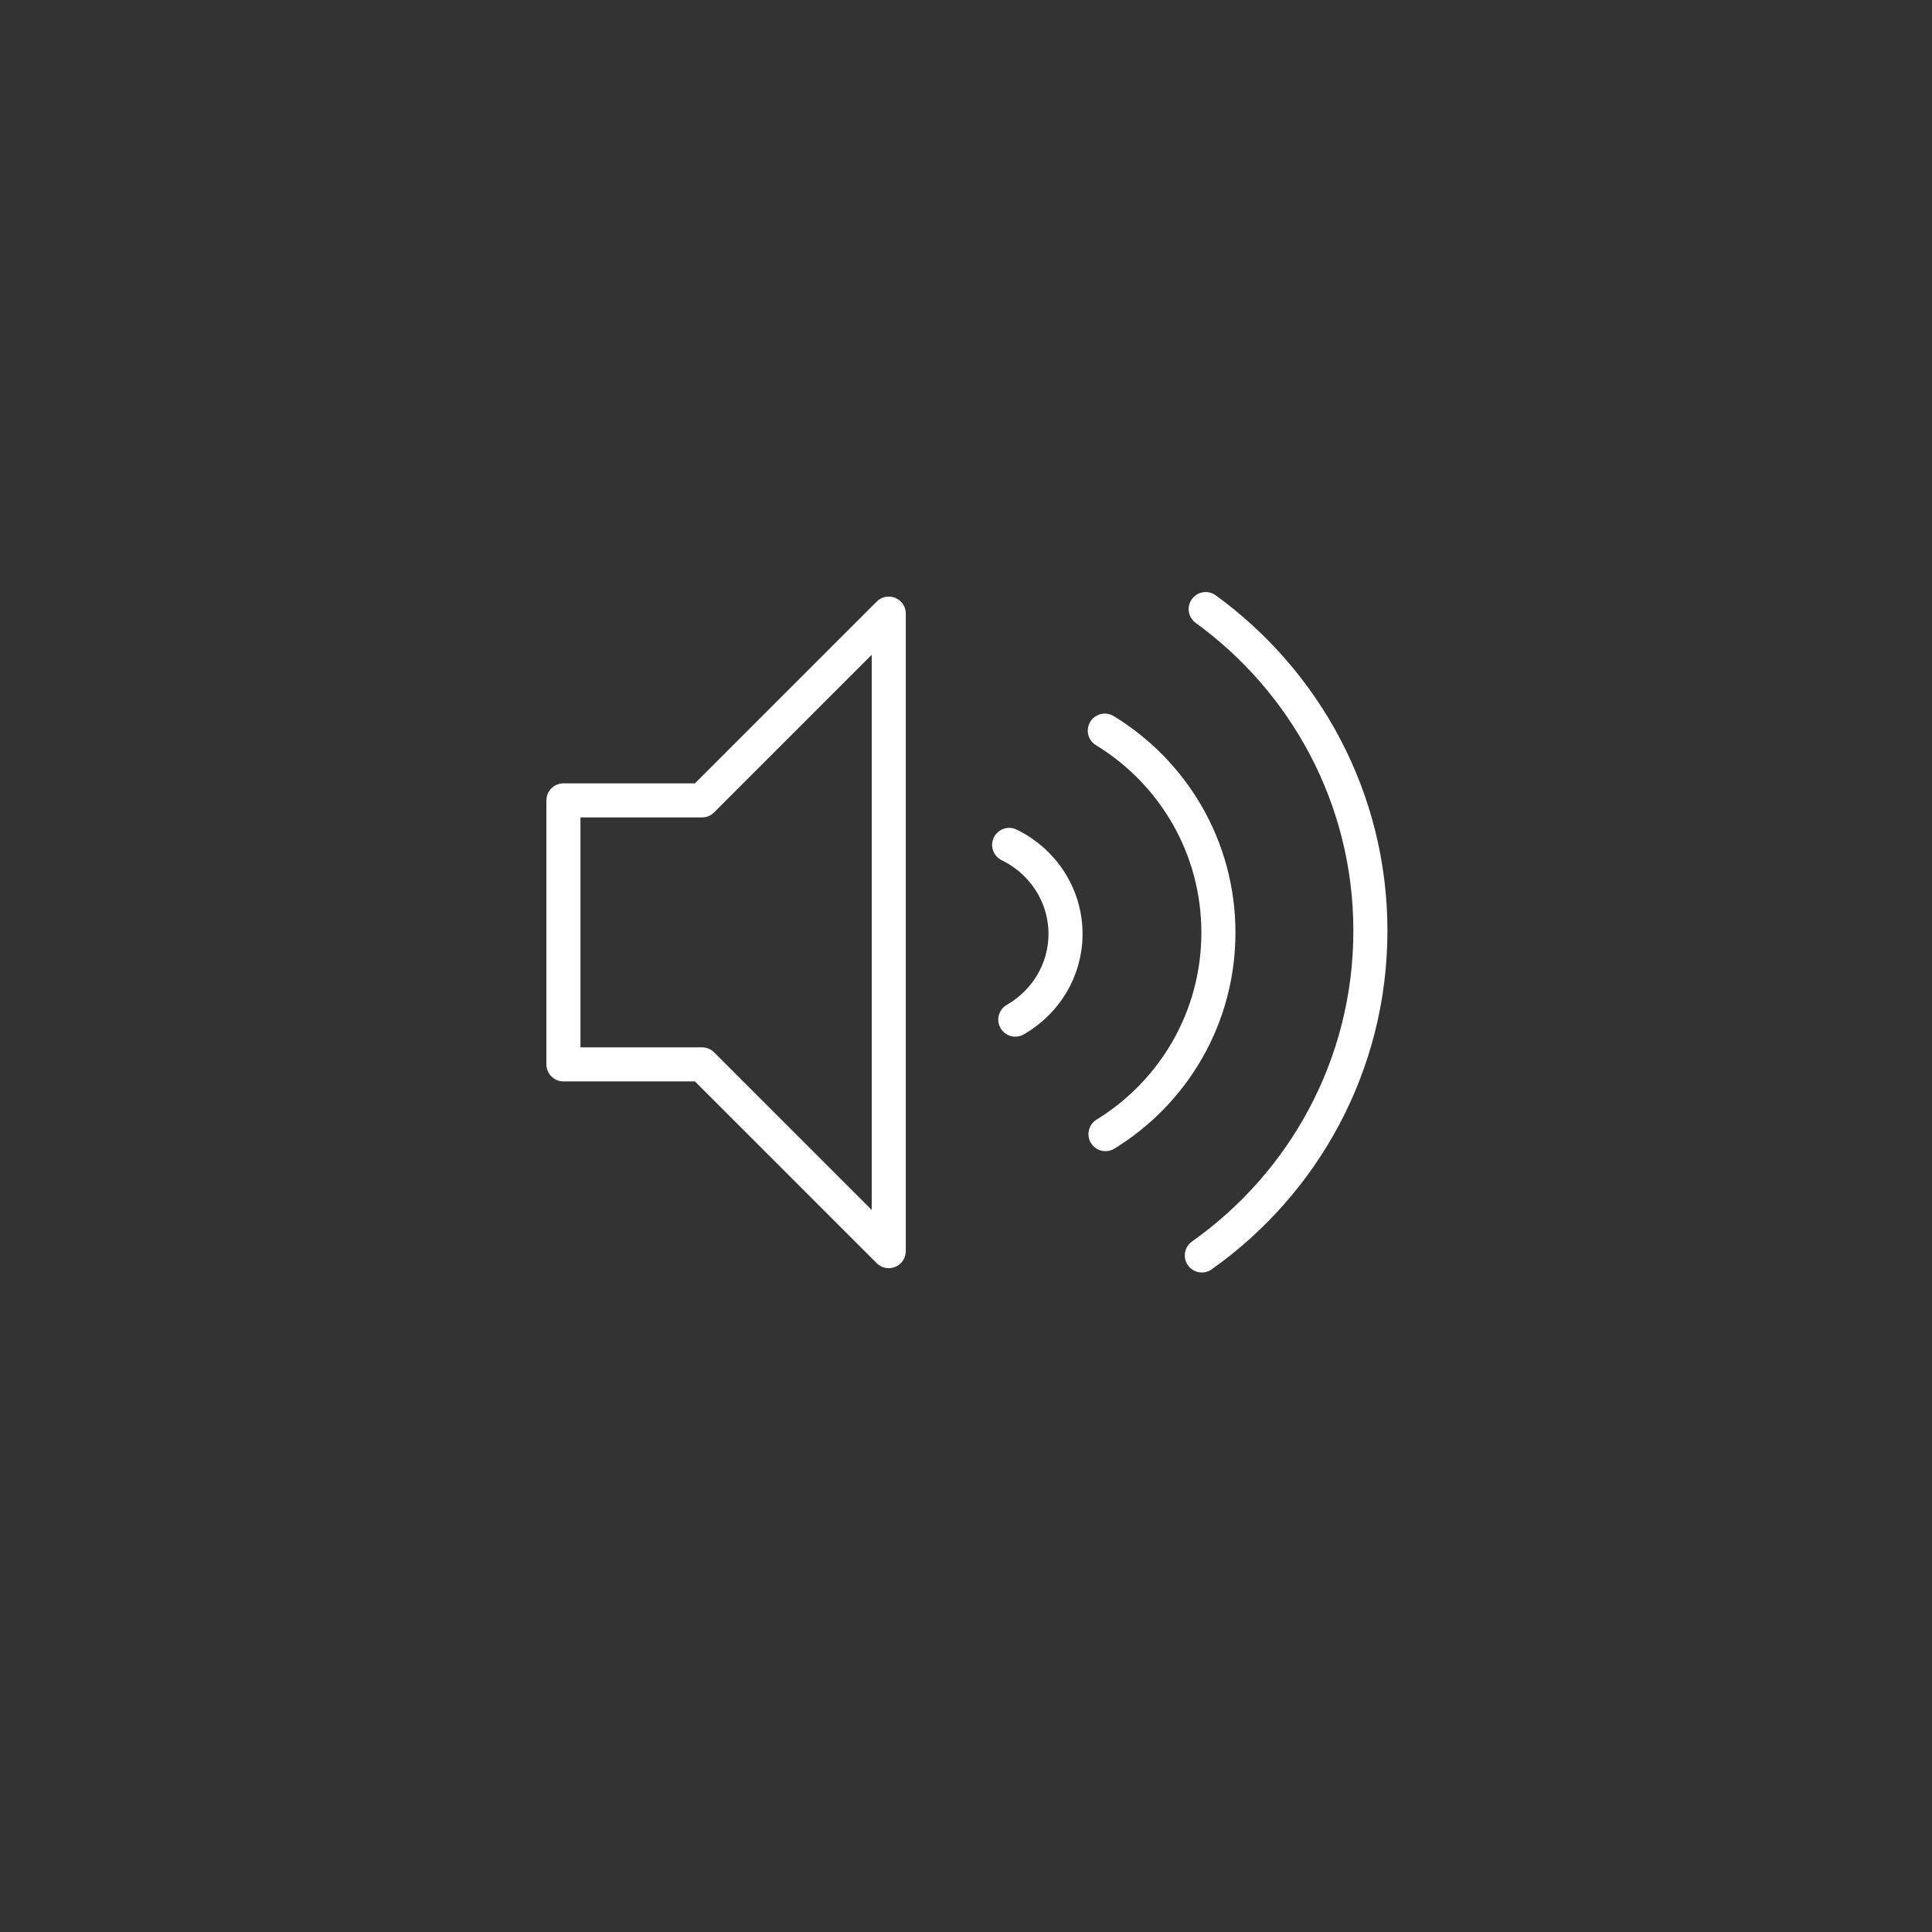 <?xml version="1.0" encoding="utf-8"?>
<!-- Generator: Adobe Illustrator 25.0.0, SVG Export Plug-In . SVG Version: 6.00 Build 0)  -->
<svg version="1.1" id="Ebene_1" xmlns="http://www.w3.org/2000/svg" xmlns:xlink="http://www.w3.org/1999/xlink" x="0px" y="0px"
	 viewBox="0 0 85.04 85.04" style="enable-background:new 0 0 85.04 85.04;" xml:space="preserve">
<rect x="0" y="0" width="85.04" height="85.04" fill="#333333" stroke="none"/>
<style type="text/css">
	.st0{clip-path:url(#SVGID_2_);fill:none;stroke:#000000;stroke-width:1.3;}
	.st1{clip-path:url(#SVGID_2_);}
	.st2{clip-path:url(#SVGID_4_);fill:none;stroke:#FFFFFF;stroke-width:1.5;stroke-linecap:round;stroke-linejoin:round;}
	.st3{clip-path:url(#SVGID_6_);fill:#FFFFFF;}
	.st4{clip-path:url(#SVGID_8_);fill:none;stroke:#FFFFFF;stroke-width:1.5;stroke-linecap:round;stroke-linejoin:round;}
	.st5{clip-path:url(#SVGID_8_);}
	.st6{clip-path:url(#SVGID_10_);fill:#FFFFFF;}
	.st7{clip-path:url(#SVGID_12_);}
	.st8{clip-path:url(#SVGID_14_);fill:none;stroke:#FFFFFF;stroke-width:1.5;stroke-linecap:round;stroke-linejoin:round;}
	.st9{clip-path:url(#SVGID_12_);fill:none;stroke:#FFFFFF;stroke-width:1.5;stroke-linecap:round;stroke-linejoin:round;}
	.st10{clip-path:url(#SVGID_16_);fill:none;stroke:#FFFFFF;stroke-width:1.5;stroke-linecap:round;stroke-linejoin:round;}
	.st11{clip-path:url(#SVGID_18_);fill:#FFFFFF;}
	.st12{clip-path:url(#SVGID_20_);fill:none;stroke:#FFFFFF;stroke-width:1.5;stroke-linecap:round;stroke-linejoin:round;}
	.st13{clip-path:url(#SVGID_22_);}
	.st14{clip-path:url(#SVGID_24_);fill:none;stroke:#FFFFFF;stroke-width:1.5;stroke-linecap:round;stroke-linejoin:round;}
	.st15{clip-path:url(#SVGID_24_);}
	.st16{clip-path:url(#SVGID_24_);fill:none;stroke:#FFFFFF;}
	.st17{clip-path:url(#SVGID_22_);fill:none;stroke:#FFFFFF;stroke-width:1.5;stroke-linecap:round;stroke-linejoin:round;}
	.st18{clip-path:url(#SVGID_26_);fill:none;stroke:#FFFFFF;stroke-width:1.5;stroke-linecap:round;stroke-linejoin:round;}
	.st19{clip-path:url(#SVGID_26_);}
	.st20{clip-path:url(#SVGID_26_);fill:none;stroke:#FFFFFF;}
	.st21{clip-path:url(#SVGID_28_);fill:none;stroke:#FFFFFF;stroke-width:1.5;stroke-linecap:round;stroke-linejoin:round;}
	.st22{clip-path:url(#SVGID_28_);fill:#FFFFFF;}
	.st23{clip-path:url(#SVGID_30_);fill:none;stroke:#FFFFFF;stroke-width:1.5;stroke-linecap:round;stroke-linejoin:round;}
	.st24{clip-path:url(#SVGID_30_);}
	.st25{clip-path:url(#SVGID_32_);fill:#FFFFFF;}
	.st26{clip-path:url(#SVGID_34_);}
	.st27{clip-path:url(#SVGID_36_);fill:none;stroke:#FFFFFF;stroke-width:1.5;stroke-linecap:round;stroke-linejoin:round;}
	.st28{clip-path:url(#SVGID_34_);fill:none;stroke:#FFFFFF;stroke-width:1.5;stroke-linecap:round;stroke-linejoin:round;}
	.st29{clip-path:url(#SVGID_38_);fill:#FFFFFF;}
	.st30{clip-path:url(#SVGID_40_);fill:none;stroke:#FFFFFF;stroke-width:1.5;stroke-linecap:round;stroke-linejoin:round;}
	.st31{clip-path:url(#SVGID_40_);}
	.st32{clip-path:url(#SVGID_42_);fill:none;stroke:#FFFFFF;stroke-width:1.5;stroke-linecap:round;stroke-linejoin:round;}
	.st33{clip-path:url(#SVGID_44_);fill:none;stroke:#FFFFFF;stroke-width:1.5;stroke-linecap:round;stroke-linejoin:round;}
	.st34{clip-path:url(#SVGID_46_);fill:none;stroke:#FFFFFF;stroke-width:1.5;stroke-linecap:round;stroke-linejoin:round;}
	.st35{clip-path:url(#SVGID_48_);fill:#FFFFFF;}
	.st36{clip-path:url(#SVGID_50_);fill:none;stroke:#FFFFFF;stroke-width:1.5;stroke-linecap:round;stroke-linejoin:round;}
	.st37{clip-path:url(#SVGID_50_);}
	.st38{clip-path:url(#SVGID_52_);fill:none;stroke:#FFFFFF;stroke-width:1.5;stroke-linecap:round;stroke-linejoin:round;}
	.st39{clip-path:url(#SVGID_54_);fill:none;stroke:#FFFFFF;stroke-width:1.5;stroke-linecap:round;stroke-linejoin:round;}
	.st40{clip-path:url(#SVGID_54_);}
	.st41{clip-path:url(#SVGID_56_);fill:none;stroke:#FFFFFF;stroke-width:1.5;stroke-linecap:round;stroke-linejoin:round;}
	.st42{clip-path:url(#SVGID_58_);fill:none;stroke:#FFFFFF;stroke-width:1.5;stroke-linecap:round;stroke-linejoin:round;}
	.st43{clip-path:url(#SVGID_58_);fill:#FFFFFF;}
	.st44{clip-path:url(#SVGID_60_);fill:none;stroke:#FFFFFF;stroke-width:1.5;stroke-linecap:round;stroke-linejoin:round;}
	.st45{clip-path:url(#SVGID_60_);}
	.st46{clip-path:url(#SVGID_62_);fill:#FFFFFF;}
	.st47{clip-path:url(#SVGID_64_);fill:none;stroke:#FFFFFF;stroke-width:1.5;stroke-linecap:round;stroke-linejoin:round;}
	.st48{clip-path:url(#SVGID_66_);fill:none;stroke:#FFFFFF;stroke-width:1.5;stroke-linecap:round;stroke-linejoin:round;}
	.st49{clip-path:url(#SVGID_66_);}
	.st50{clip-path:url(#SVGID_68_);fill:#FFFFFF;}
	.st51{clip-path:url(#SVGID_70_);fill:none;stroke:#FFFFFF;stroke-width:1.5;stroke-linecap:round;stroke-linejoin:round;}
	.st52{clip-path:url(#SVGID_70_);}
	.st53{clip-path:url(#SVGID_72_);fill:none;stroke:#FFFFFF;stroke-width:1.5;stroke-linecap:round;stroke-linejoin:round;}
	.st54{clip-path:url(#SVGID_74_);fill:none;stroke:#FFFFFF;stroke-width:1.5;stroke-linecap:round;stroke-linejoin:round;}
	.st55{clip-path:url(#SVGID_76_);}
	.st56{clip-path:url(#SVGID_78_);fill:none;stroke:#FFFFFF;stroke-width:1.5;stroke-linecap:round;stroke-linejoin:round;}
	.st57{clip-path:url(#SVGID_78_);fill:none;stroke:#FFFFFF;stroke-width:1.5;stroke-linecap:round;stroke-linejoin:bevel;}
	.st58{clip-path:url(#SVGID_76_);fill:none;stroke:#FFFFFF;stroke-width:1.5;stroke-linecap:round;stroke-linejoin:round;}
	.st59{clip-path:url(#SVGID_80_);fill:none;stroke:#FFFFFF;stroke-width:1.5;stroke-linecap:round;stroke-linejoin:round;}
	.st60{clip-path:url(#SVGID_80_);}
	.st61{clip-path:url(#SVGID_82_);fill:none;stroke:#FFFFFF;stroke-width:1.5;stroke-linecap:round;stroke-linejoin:round;}
	.st62{clip-path:url(#SVGID_84_);fill:none;stroke:#FFFFFF;stroke-width:1.5;stroke-linecap:round;stroke-linejoin:round;}
	.st63{clip-path:url(#SVGID_86_);fill:none;stroke:#FFFFFF;stroke-width:1.5;stroke-linecap:round;stroke-linejoin:round;}
	.st64{clip-path:url(#SVGID_86_);fill:#FFFFFF;}
	.st65{clip-path:url(#SVGID_88_);}
	.st66{clip-path:url(#SVGID_90_);fill:none;stroke:#FFFFFF;stroke-width:1.5;stroke-linecap:round;stroke-linejoin:round;}
	.st67{clip-path:url(#SVGID_88_);fill:none;stroke:#FFFFFF;stroke-width:1.5;stroke-linecap:round;stroke-linejoin:round;}
	.st68{clip-path:url(#SVGID_92_);}
	.st69{clip-path:url(#SVGID_94_);fill:none;stroke:#FFFFFF;stroke-width:1.5;stroke-linecap:round;stroke-linejoin:round;}
	.st70{clip-path:url(#SVGID_92_);fill:none;stroke:#FFFFFF;stroke-width:1.5;stroke-linecap:round;stroke-linejoin:round;}
	.st71{clip-path:url(#SVGID_96_);fill:none;stroke:#FFFFFF;stroke-width:1.5;stroke-linecap:round;stroke-linejoin:round;}
	.st72{clip-path:url(#SVGID_98_);fill:#FFFFFF;}
	.st73{clip-path:url(#SVGID_100_);fill:none;stroke:#FFFFFF;stroke-width:1.5;stroke-linecap:round;stroke-linejoin:round;}
	.st74{clip-path:url(#SVGID_100_);}
	.st75{clip-path:url(#SVGID_102_);fill:none;stroke:#FFFFFF;stroke-width:1.5;stroke-linecap:round;stroke-linejoin:round;}
	.st76{clip-path:url(#SVGID_104_);fill:none;stroke:#FFFFFF;stroke-width:1.5;stroke-linecap:round;stroke-linejoin:round;}
	.st77{clip-path:url(#SVGID_106_);fill:none;stroke:#FFFFFF;stroke-width:1.5;stroke-linecap:round;stroke-linejoin:round;}
	.st78{clip-path:url(#SVGID_106_);}
	.st79{clip-path:url(#SVGID_108_);fill:none;stroke:#FFFFFF;stroke-width:1.5;stroke-linecap:round;stroke-linejoin:round;}
	.st80{clip-path:url(#SVGID_110_);fill:none;stroke:#FFFFFF;stroke-width:1.5;stroke-linecap:round;stroke-linejoin:round;}
	.st81{clip-path:url(#SVGID_110_);}
	.st82{clip-path:url(#SVGID_112_);fill:none;stroke:#FFFFFF;stroke-width:1.5;stroke-linecap:round;stroke-linejoin:round;}
	.st83{clip-path:url(#SVGID_114_);fill:none;stroke:#FFFFFF;stroke-width:1.5;stroke-linecap:round;stroke-linejoin:round;}
	.st84{clip-path:url(#SVGID_114_);fill:#FFFFFF;}
	.st85{clip-path:url(#SVGID_116_);fill:none;stroke:#FFFFFF;stroke-width:1.5;stroke-linecap:round;stroke-linejoin:round;}
	.st86{clip-path:url(#SVGID_116_);}
	.st87{clip-path:url(#SVGID_118_);fill:#FFFFFF;}
	.st88{clip-path:url(#SVGID_120_);fill:none;stroke:#FFFFFF;stroke-width:1.5;stroke-linecap:round;stroke-linejoin:round;}
	.st89{clip-path:url(#SVGID_120_);}
	.st90{clip-path:url(#SVGID_122_);fill:none;stroke:#FFFFFF;stroke-width:1.5;stroke-linecap:round;stroke-linejoin:round;}
	.st91{clip-path:url(#SVGID_124_);fill:none;stroke:#FFFFFF;stroke-width:1.5;stroke-linecap:round;stroke-linejoin:round;}
	.st92{clip-path:url(#SVGID_126_);fill:none;stroke:#FFFFFF;stroke-width:1.5;stroke-linecap:round;stroke-linejoin:round;}
	.st93{clip-path:url(#SVGID_126_);}
	.st94{clip-path:url(#SVGID_128_);fill:none;stroke:#FFFFFF;stroke-width:1.5;stroke-linecap:round;stroke-linejoin:round;}
	.st95{clip-path:url(#SVGID_130_);fill:none;stroke:#FFFFFF;stroke-width:1.5;stroke-linecap:round;stroke-linejoin:round;}
	.st96{clip-path:url(#SVGID_130_);}
	.st97{clip-path:url(#SVGID_132_);fill:#FFFFFF;}
</style>
<g>
	<g>
		<defs>
			<rect id="SVGID_125_" width="85.04" height="85.04"/>
		</defs>
		<clipPath id="SVGID_2_">
			<use xlink:href="#SVGID_125_"  style="overflow:visible;"/>
		</clipPath>
		<g class="st1">
			<defs>
				<rect id="SVGID_127_" y="0" width="85.04" height="85.04"/>
			</defs>
			<clipPath id="SVGID_4_">
				<use xlink:href="#SVGID_127_"  style="overflow:visible;"/>
			</clipPath>
			<path class="st2" d="M44.42,37.19c1.46,0.71,2.48,2.19,2.48,3.92c0,1.62-0.9,3.02-2.21,3.77"/>
			<path class="st2" d="M48.63,32.16c3,1.83,5,5.12,5,8.89c0,3.76-1.99,7.04-4.97,8.87"/>
			<path class="st2" d="M53.07,26.81c4.38,3.18,7.25,8.33,7.25,14.16c0,5.91-2.94,11.12-7.42,14.29"/>
		</g>
		
			<polygon style="clip-path:url(#SVGID_2_);fill:none;stroke:#FFFFFF;stroke-width:1.5;stroke-linecap:round;stroke-linejoin:round;" points="
			39.12,55.07 39.12,44.44 39.12,37.64 39.12,27.01 30.9,35.23 24.8,35.23 24.8,35.51 24.8,37.64 24.8,44.44 24.8,46.57 24.8,46.85 
			30.9,46.85 		"/>
	</g>
</g>
</svg>
